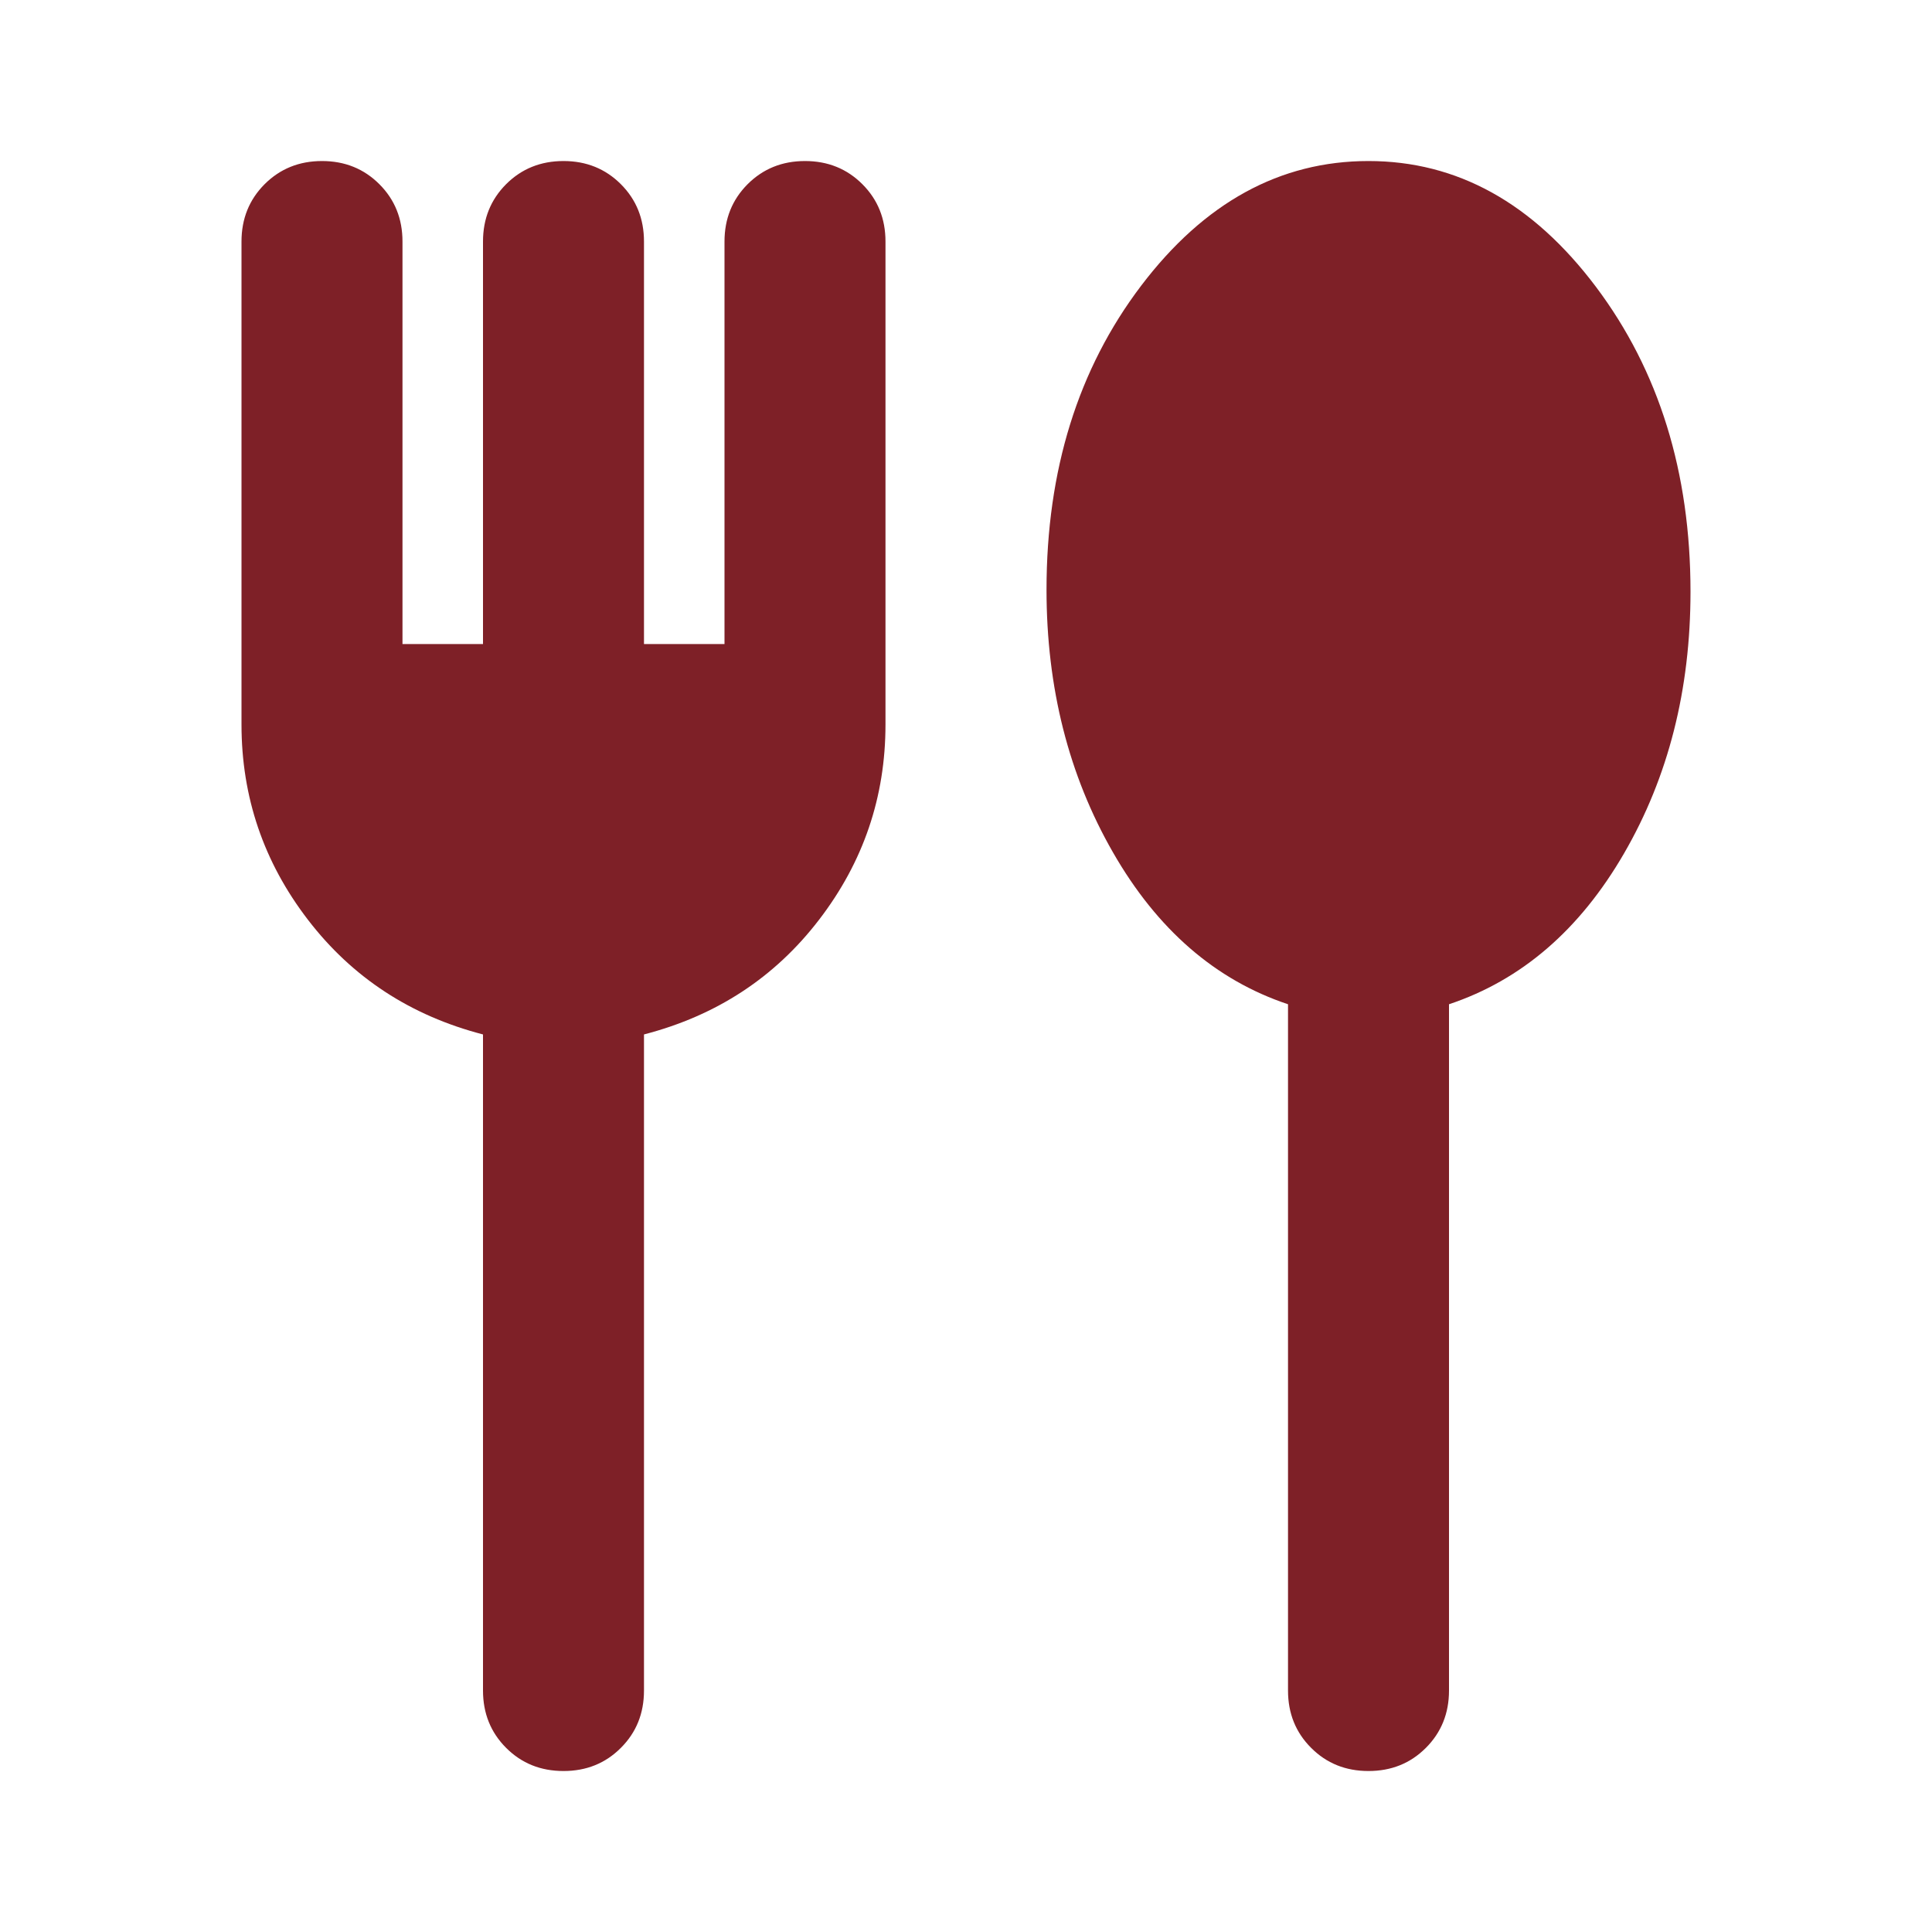 <svg width="40" height="40" viewBox="0 0 40 40" fill="none" xmlns="http://www.w3.org/2000/svg">
<mask id="mask0_368_2789" style="mask-type:alpha" maskUnits="userSpaceOnUse" x="0" y="0" width="40" height="40">
<rect width="40" height="40" fill="#D9D9D9"/>
</mask>
<g mask="url(#mask0_368_2789)">
<path d="M11.667 36.667C11.194 36.667 10.799 36.508 10.479 36.188C10.16 35.869 10 35.473 10 35.001V21.417C8.5 21.028 7.292 20.237 6.375 19.042C5.458 17.848 5 16.501 5 15.001V5.001C5 4.528 5.16 4.133 5.479 3.813C5.799 3.494 6.194 3.334 6.667 3.334C7.139 3.334 7.535 3.494 7.854 3.813C8.174 4.133 8.333 4.528 8.333 5.001V13.334H10V5.001C10 4.528 10.16 4.133 10.479 3.813C10.799 3.494 11.194 3.334 11.667 3.334C12.139 3.334 12.535 3.494 12.854 3.813C13.174 4.133 13.333 4.528 13.333 5.001V13.334H15V5.001C15 4.528 15.16 4.133 15.479 3.813C15.799 3.494 16.194 3.334 16.667 3.334C17.139 3.334 17.535 3.494 17.854 3.813C18.174 4.133 18.333 4.528 18.333 5.001V15.001C18.333 16.501 17.875 17.848 16.958 19.042C16.042 20.237 14.833 21.028 13.333 21.417V35.001C13.333 35.473 13.174 35.869 12.854 36.188C12.535 36.508 12.139 36.667 11.667 36.667ZM28.333 36.667C27.861 36.667 27.465 36.508 27.146 36.188C26.826 35.869 26.667 35.473 26.667 35.001V20.792C25.167 20.292 23.958 19.244 23.042 17.646C22.125 16.049 21.667 14.237 21.667 12.209C21.667 9.737 22.319 7.64 23.625 5.917C24.931 4.195 26.5 3.334 28.333 3.334C30.167 3.334 31.736 4.202 33.042 5.938C34.347 7.674 35 9.778 35 12.251C35 14.278 34.542 16.084 33.625 17.667C32.708 19.251 31.5 20.292 30 20.792V35.001C30 35.473 29.84 35.869 29.521 36.188C29.201 36.508 28.806 36.667 28.333 36.667Z" fill="#7E2027"/>
</g>
</svg>
